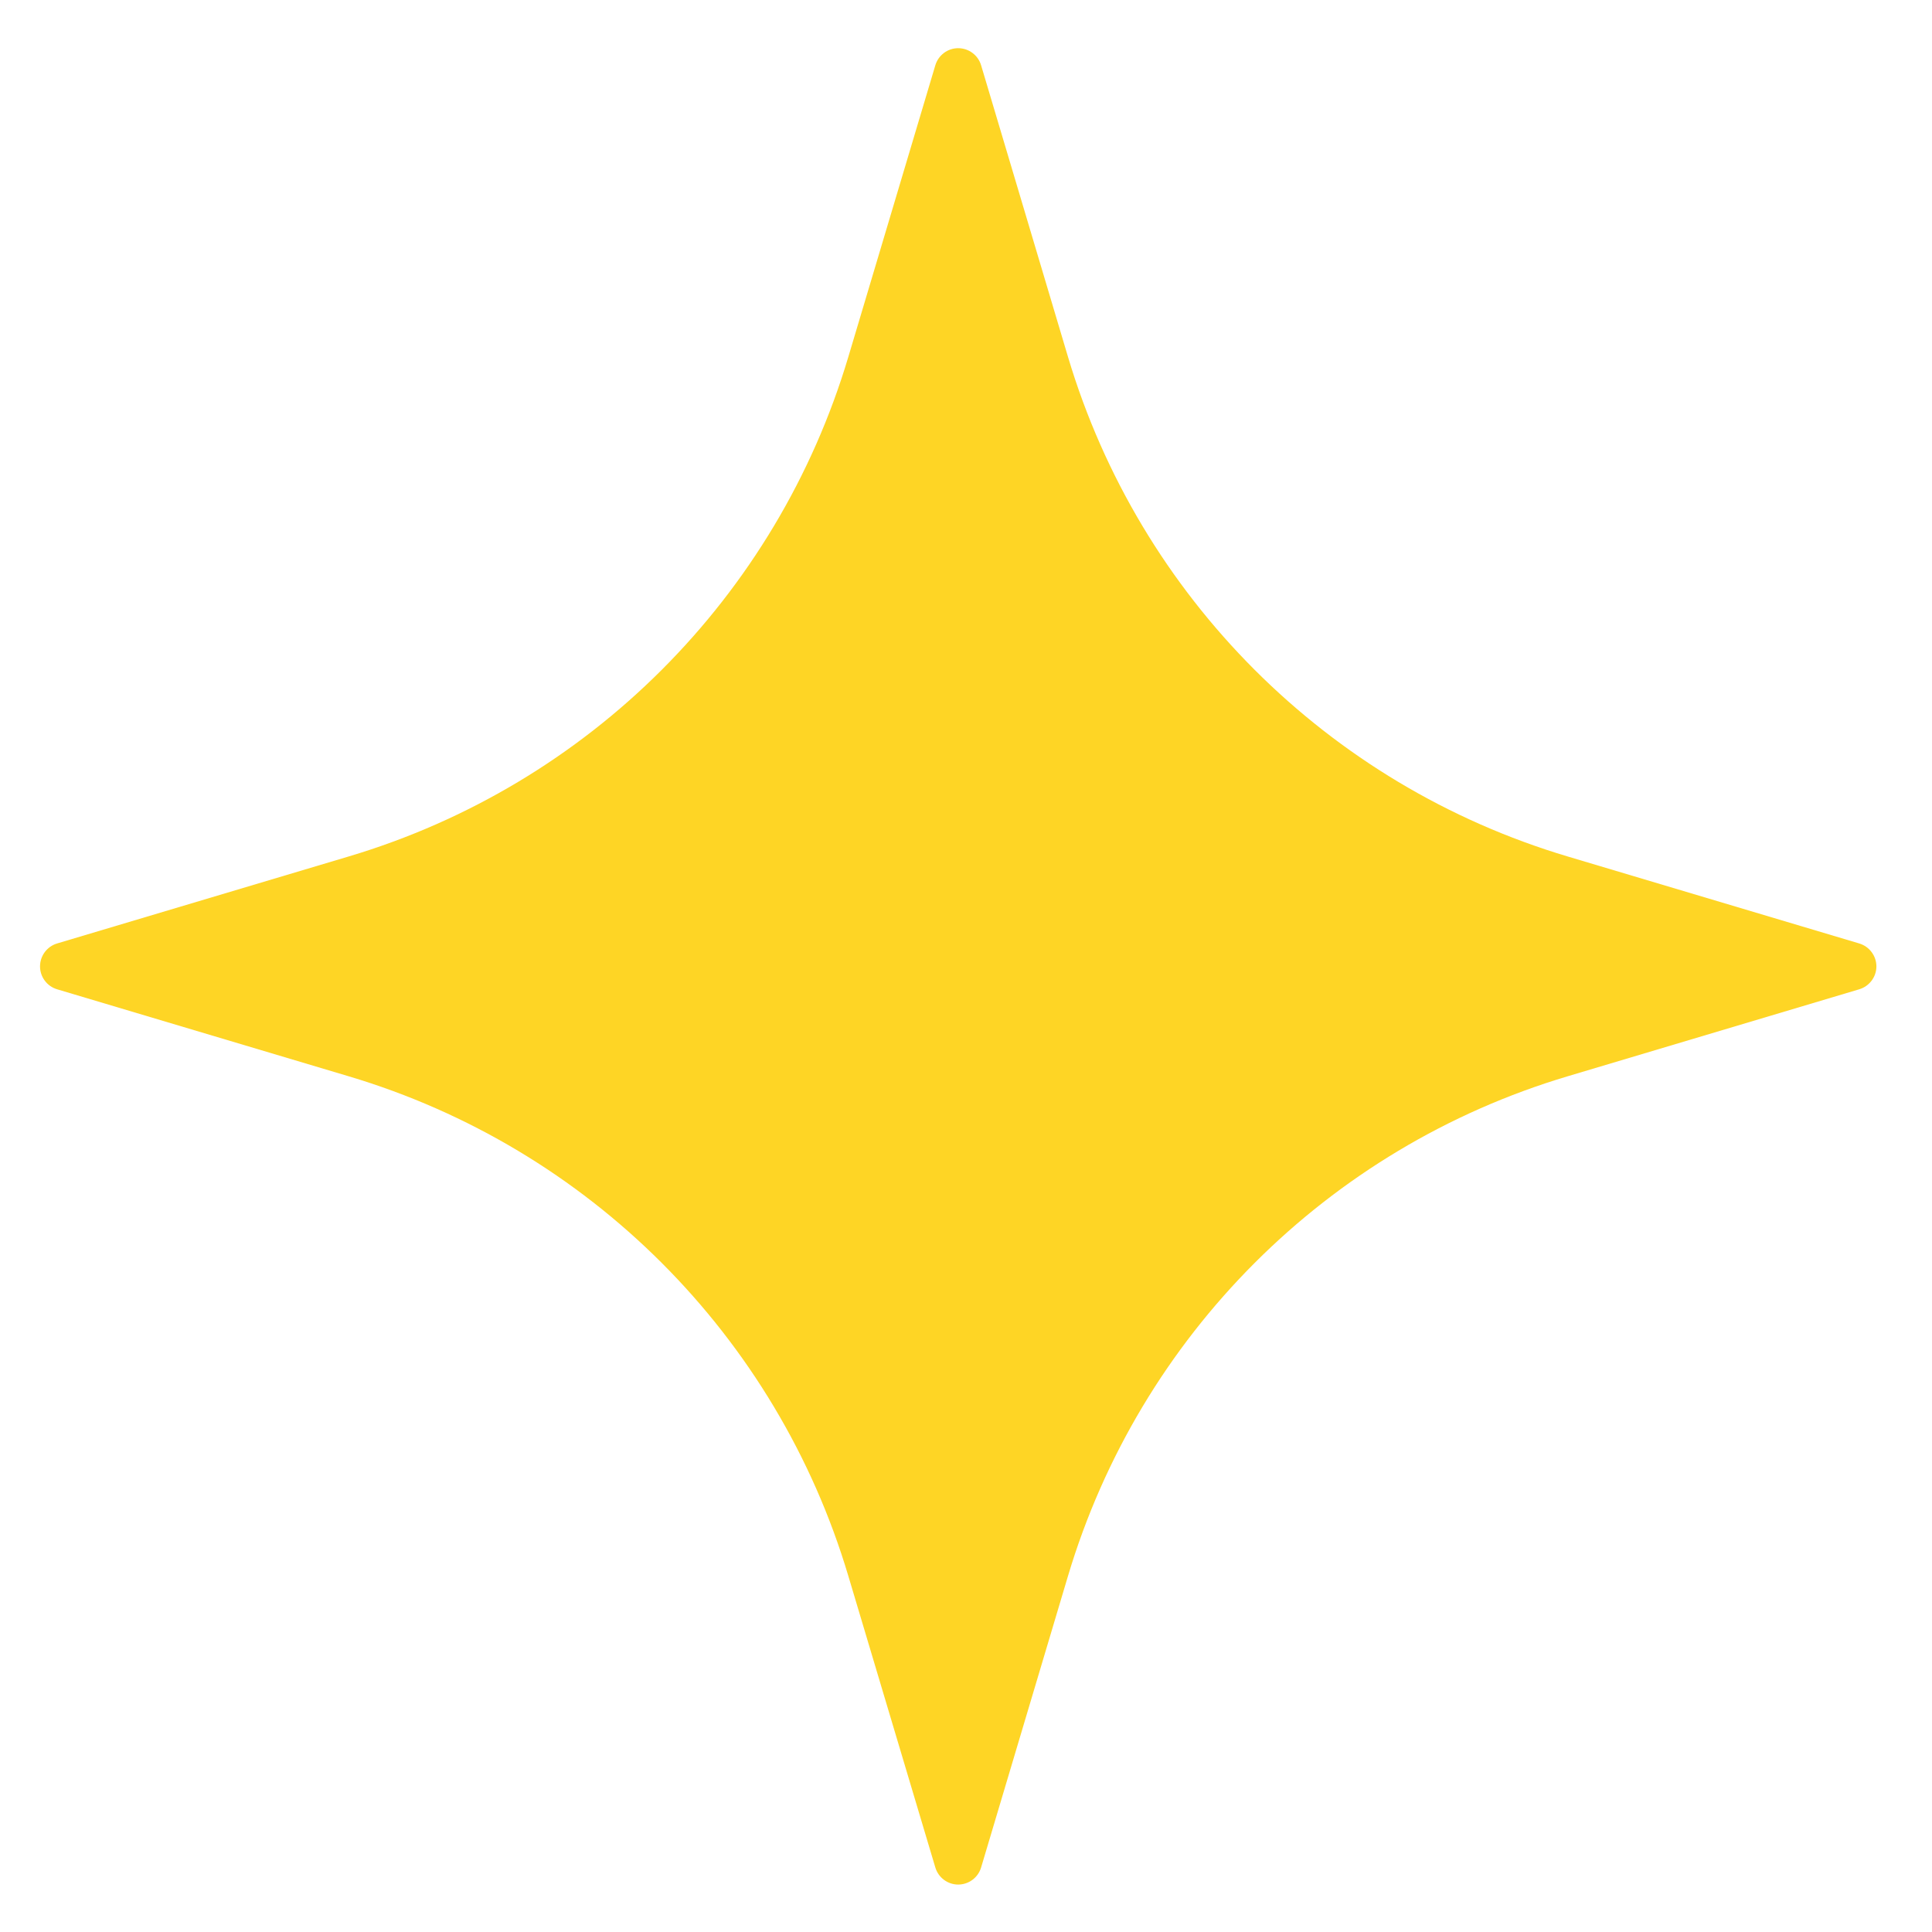 <svg width="18" height="18" viewBox="0 0 18 18" fill="none" xmlns="http://www.w3.org/2000/svg">
<path fill-rule="evenodd" clip-rule="evenodd" d="M8.714 0.609C8.742 0.514 8.829 0.449 8.927 0.449C9.026 0.449 9.113 0.514 9.141 0.609C9.141 0.609 9.532 1.919 9.95 3.324C10.618 5.562 12.369 7.313 14.607 7.98C16.012 8.399 17.322 8.79 17.322 8.79C17.416 8.818 17.482 8.905 17.482 9.004C17.482 9.102 17.416 9.189 17.322 9.217C17.322 9.217 16.012 9.608 14.607 10.027C12.369 10.694 10.618 12.445 9.95 14.684C9.532 16.088 9.141 17.398 9.141 17.398C9.113 17.493 9.026 17.558 8.927 17.558C8.829 17.558 8.742 17.493 8.714 17.398C8.714 17.398 8.323 16.088 7.904 14.684C7.237 12.445 5.486 10.694 3.247 10.027C1.842 9.608 0.532 9.217 0.532 9.217C0.438 9.189 0.373 9.102 0.373 9.004C0.373 8.905 0.438 8.818 0.532 8.79C0.532 8.79 1.842 8.399 3.247 7.98C5.486 7.313 7.237 5.562 7.904 3.324C8.323 1.919 8.714 0.609 8.714 0.609Z" fill="#FED525"/>
</svg>
